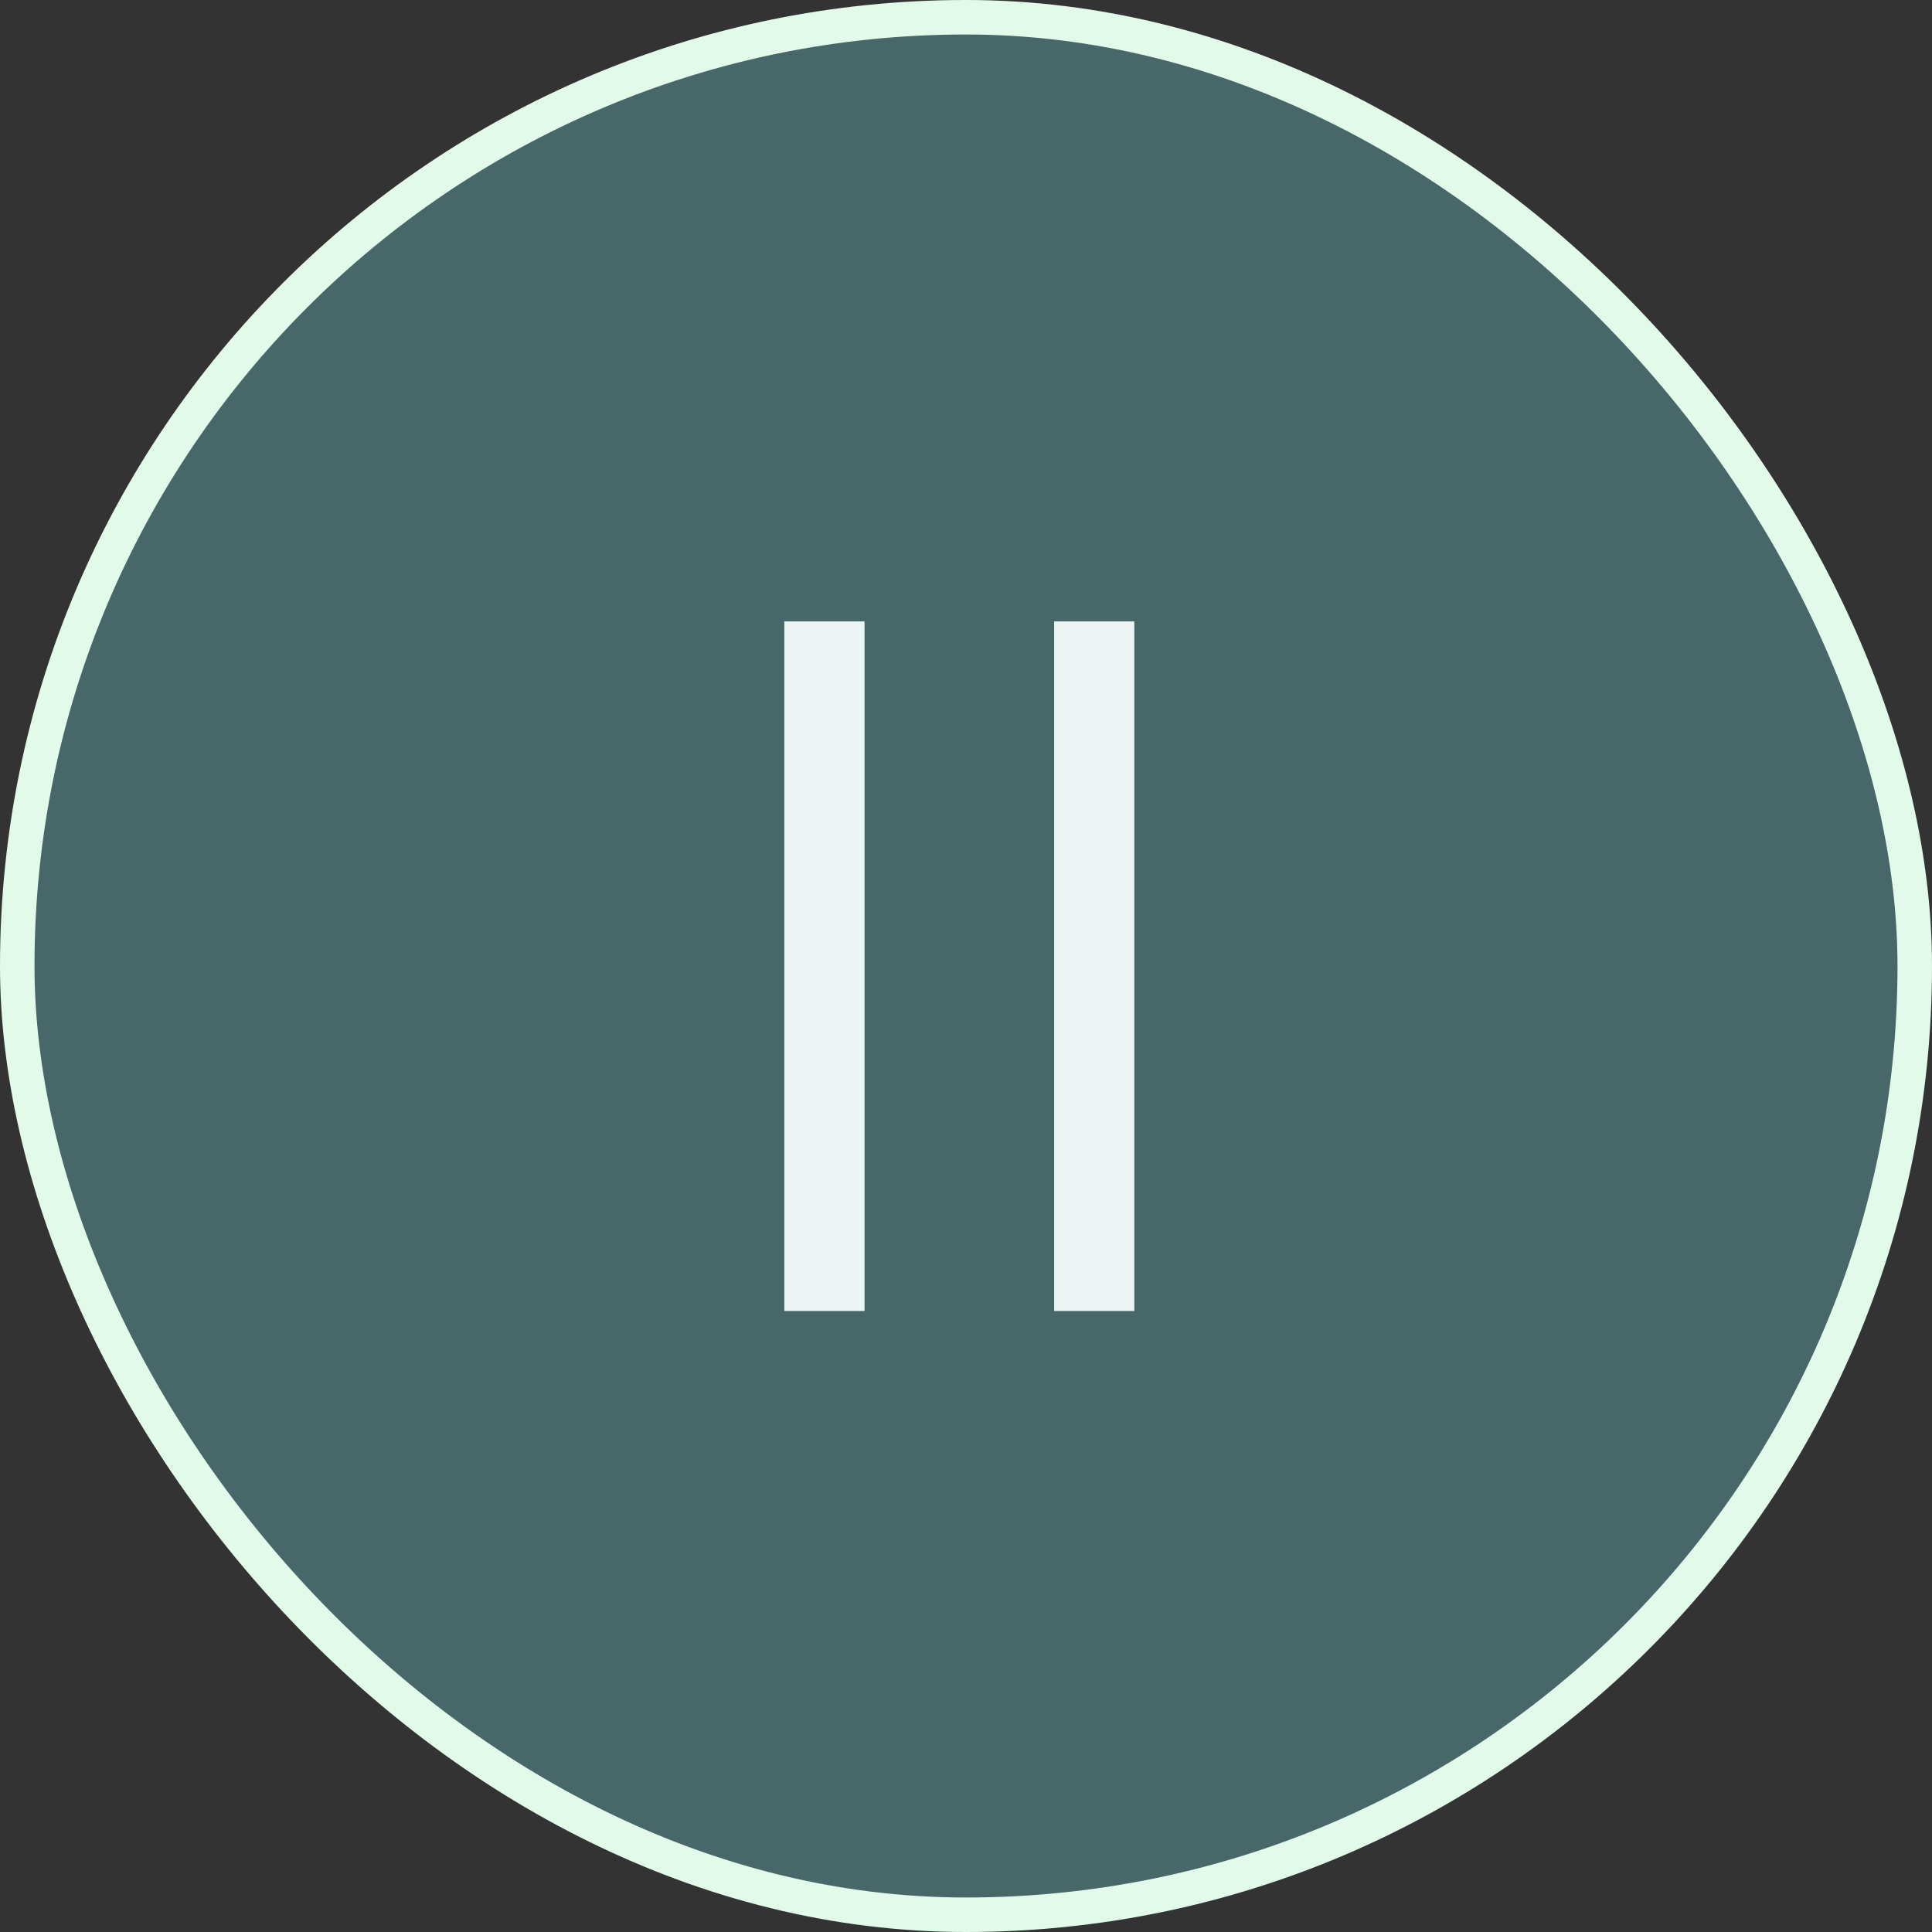 <svg width="56" height="56" viewBox="0 0 56 56" fill="none" xmlns="http://www.w3.org/2000/svg">
<rect x="0" y="0" width="56" height="56" fill="#333333" stroke="none"/>
<rect x="0.5" y="0.5" width="55" height="55" rx="27.5" fill="#486769"/>
<rect x="0.5" y="0.5" width="55" height="55" rx="27.5" stroke="#E1FAE9"/>
<path d="M22.734 38V18.012H25.059V38H22.734ZM30.555 38V18.012H32.879V38H30.555Z" fill="#ECF4F4"/>
</svg>
